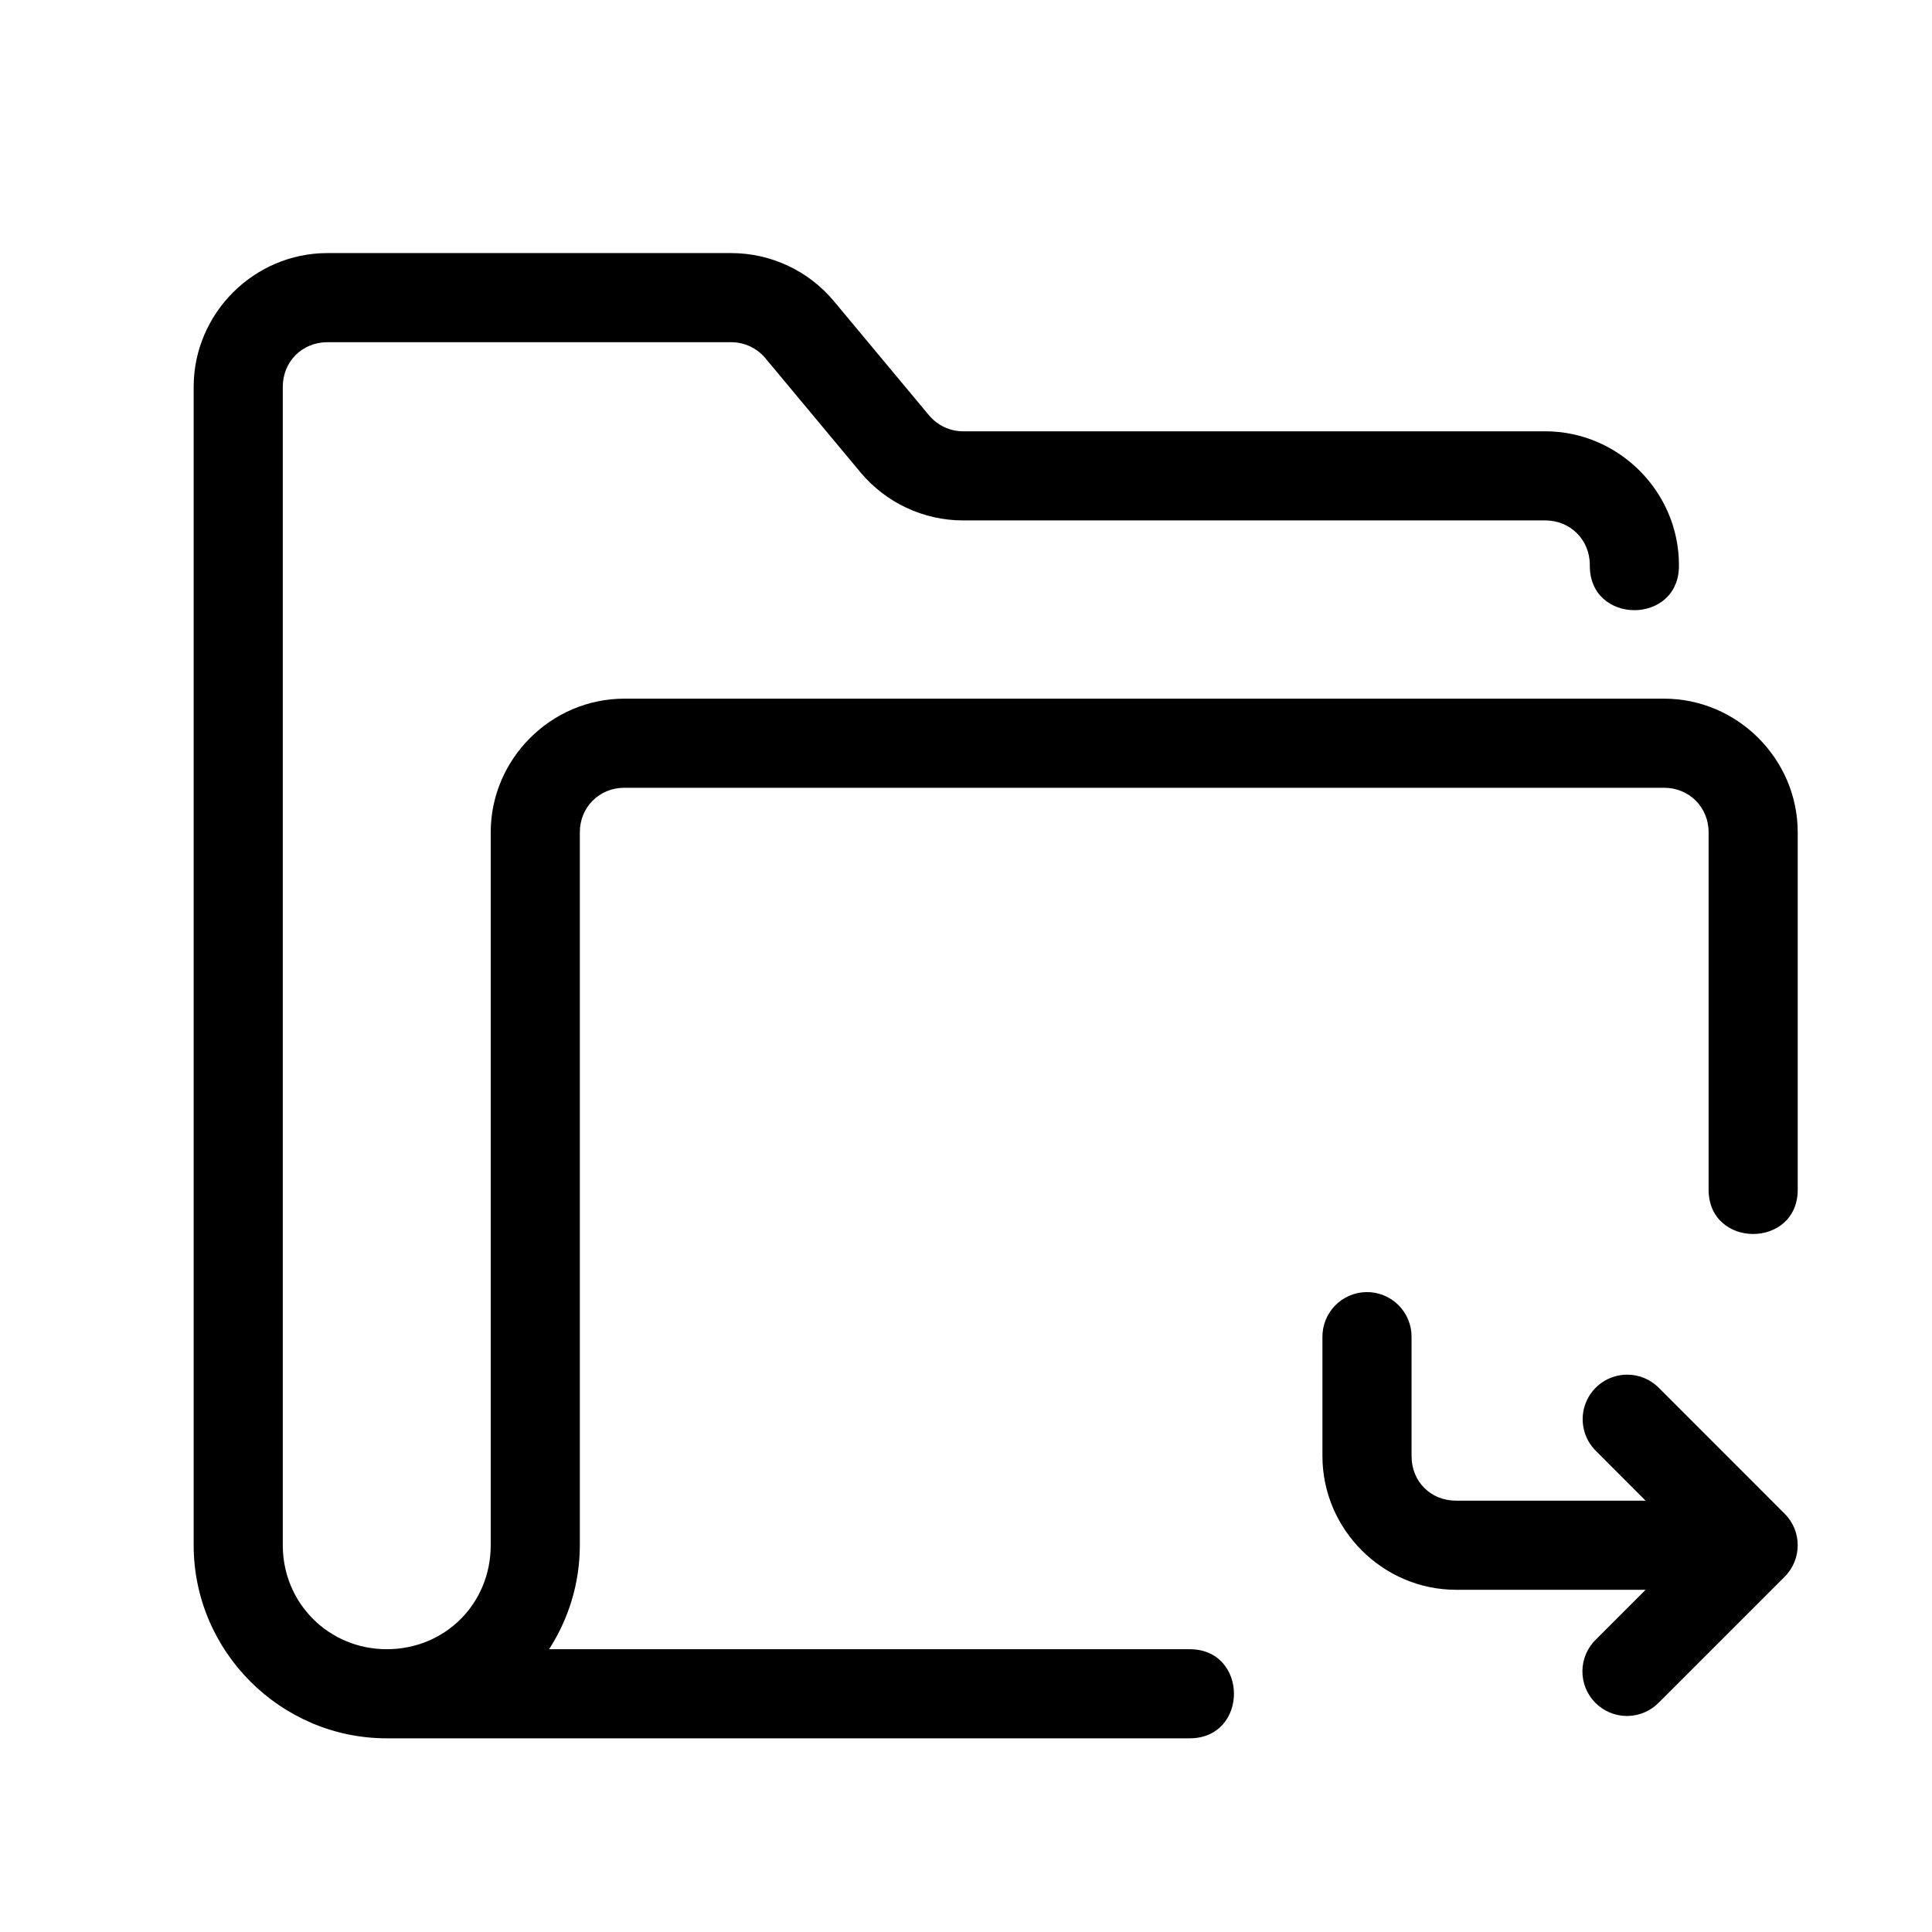 <?xml version="1.0" encoding="UTF-8"?>
<!-- Uploaded to: ICON Repo, www.iconrepo.com, Generator: ICON Repo Mixer Tools -->
<svg fill="#000000" width="800px" height="800px" version="1.1" viewBox="144 144 512 512" xmlns="http://www.w3.org/2000/svg">
 <g>
  <path d="m230.75 211.07c-19.426 0-35.426 16-35.426 35.426v307.01c0 28.121 23.047 51.168 51.168 51.168h212.54c15.969 0.227 15.969-23.844 0-23.617h-169.52c5.137-7.973 8.148-17.418 8.148-27.551v-188.93c0-6.66 5.148-11.809 11.809-11.809h275.52c6.66 0 11.809 5.148 11.809 11.809v94.465c-0.227 15.969 23.844 15.969 23.617 0v-94.465c0-19.426-16-35.426-35.426-35.426h-275.52c-19.426 0-35.426 16-35.426 35.426v188.93c0 15.469-12.082 27.551-27.551 27.551-15.355 0-27.551-12.195-27.551-27.551v-307.01c0-6.66 5.148-11.809 11.809-11.809h107.03c3.508 0 6.82 1.559 9.07 4.258l25.184 30.227c6.723 8.066 16.703 12.746 27.215 12.746h154.26c6.66 0 11.809 5.148 11.809 11.809-0.227 15.969 23.844 15.969 23.617 0 0-19.426-16-35.426-35.426-35.426h-154.26c-3.508 0-6.82-1.559-9.07-4.258l-25.184-30.227c-6.723-8.066-16.703-12.746-27.215-12.746z"/>
  <path d="m506.1 486.42c-3.133 0.043-6.117 1.332-8.301 3.578-2.184 2.246-3.383 5.266-3.34 8.398v31.488c0 19.422 16.004 35.426 35.426 35.426h50.215l-13.113 13.113c-2.289 2.199-3.598 5.227-3.633 8.398-0.031 3.172 1.215 6.227 3.461 8.469 2.242 2.246 5.297 3.492 8.469 3.461 3.176-0.031 6.199-1.34 8.398-3.629l33.273-33.273c4.609-4.609 4.609-12.086 0-16.695l-33.273-33.285v-0.004c-2.227-2.285-5.281-3.57-8.473-3.566-4.797 0.008-9.117 2.918-10.922 7.367-1.805 4.449-0.738 9.547 2.699 12.898l13.113 13.129h-50.215c-6.746 0-11.809-5.062-11.809-11.809v-31.488c0.047-3.191-1.199-6.262-3.457-8.52-2.258-2.254-5.328-3.504-8.52-3.457z"/>
 </g>
</svg>
